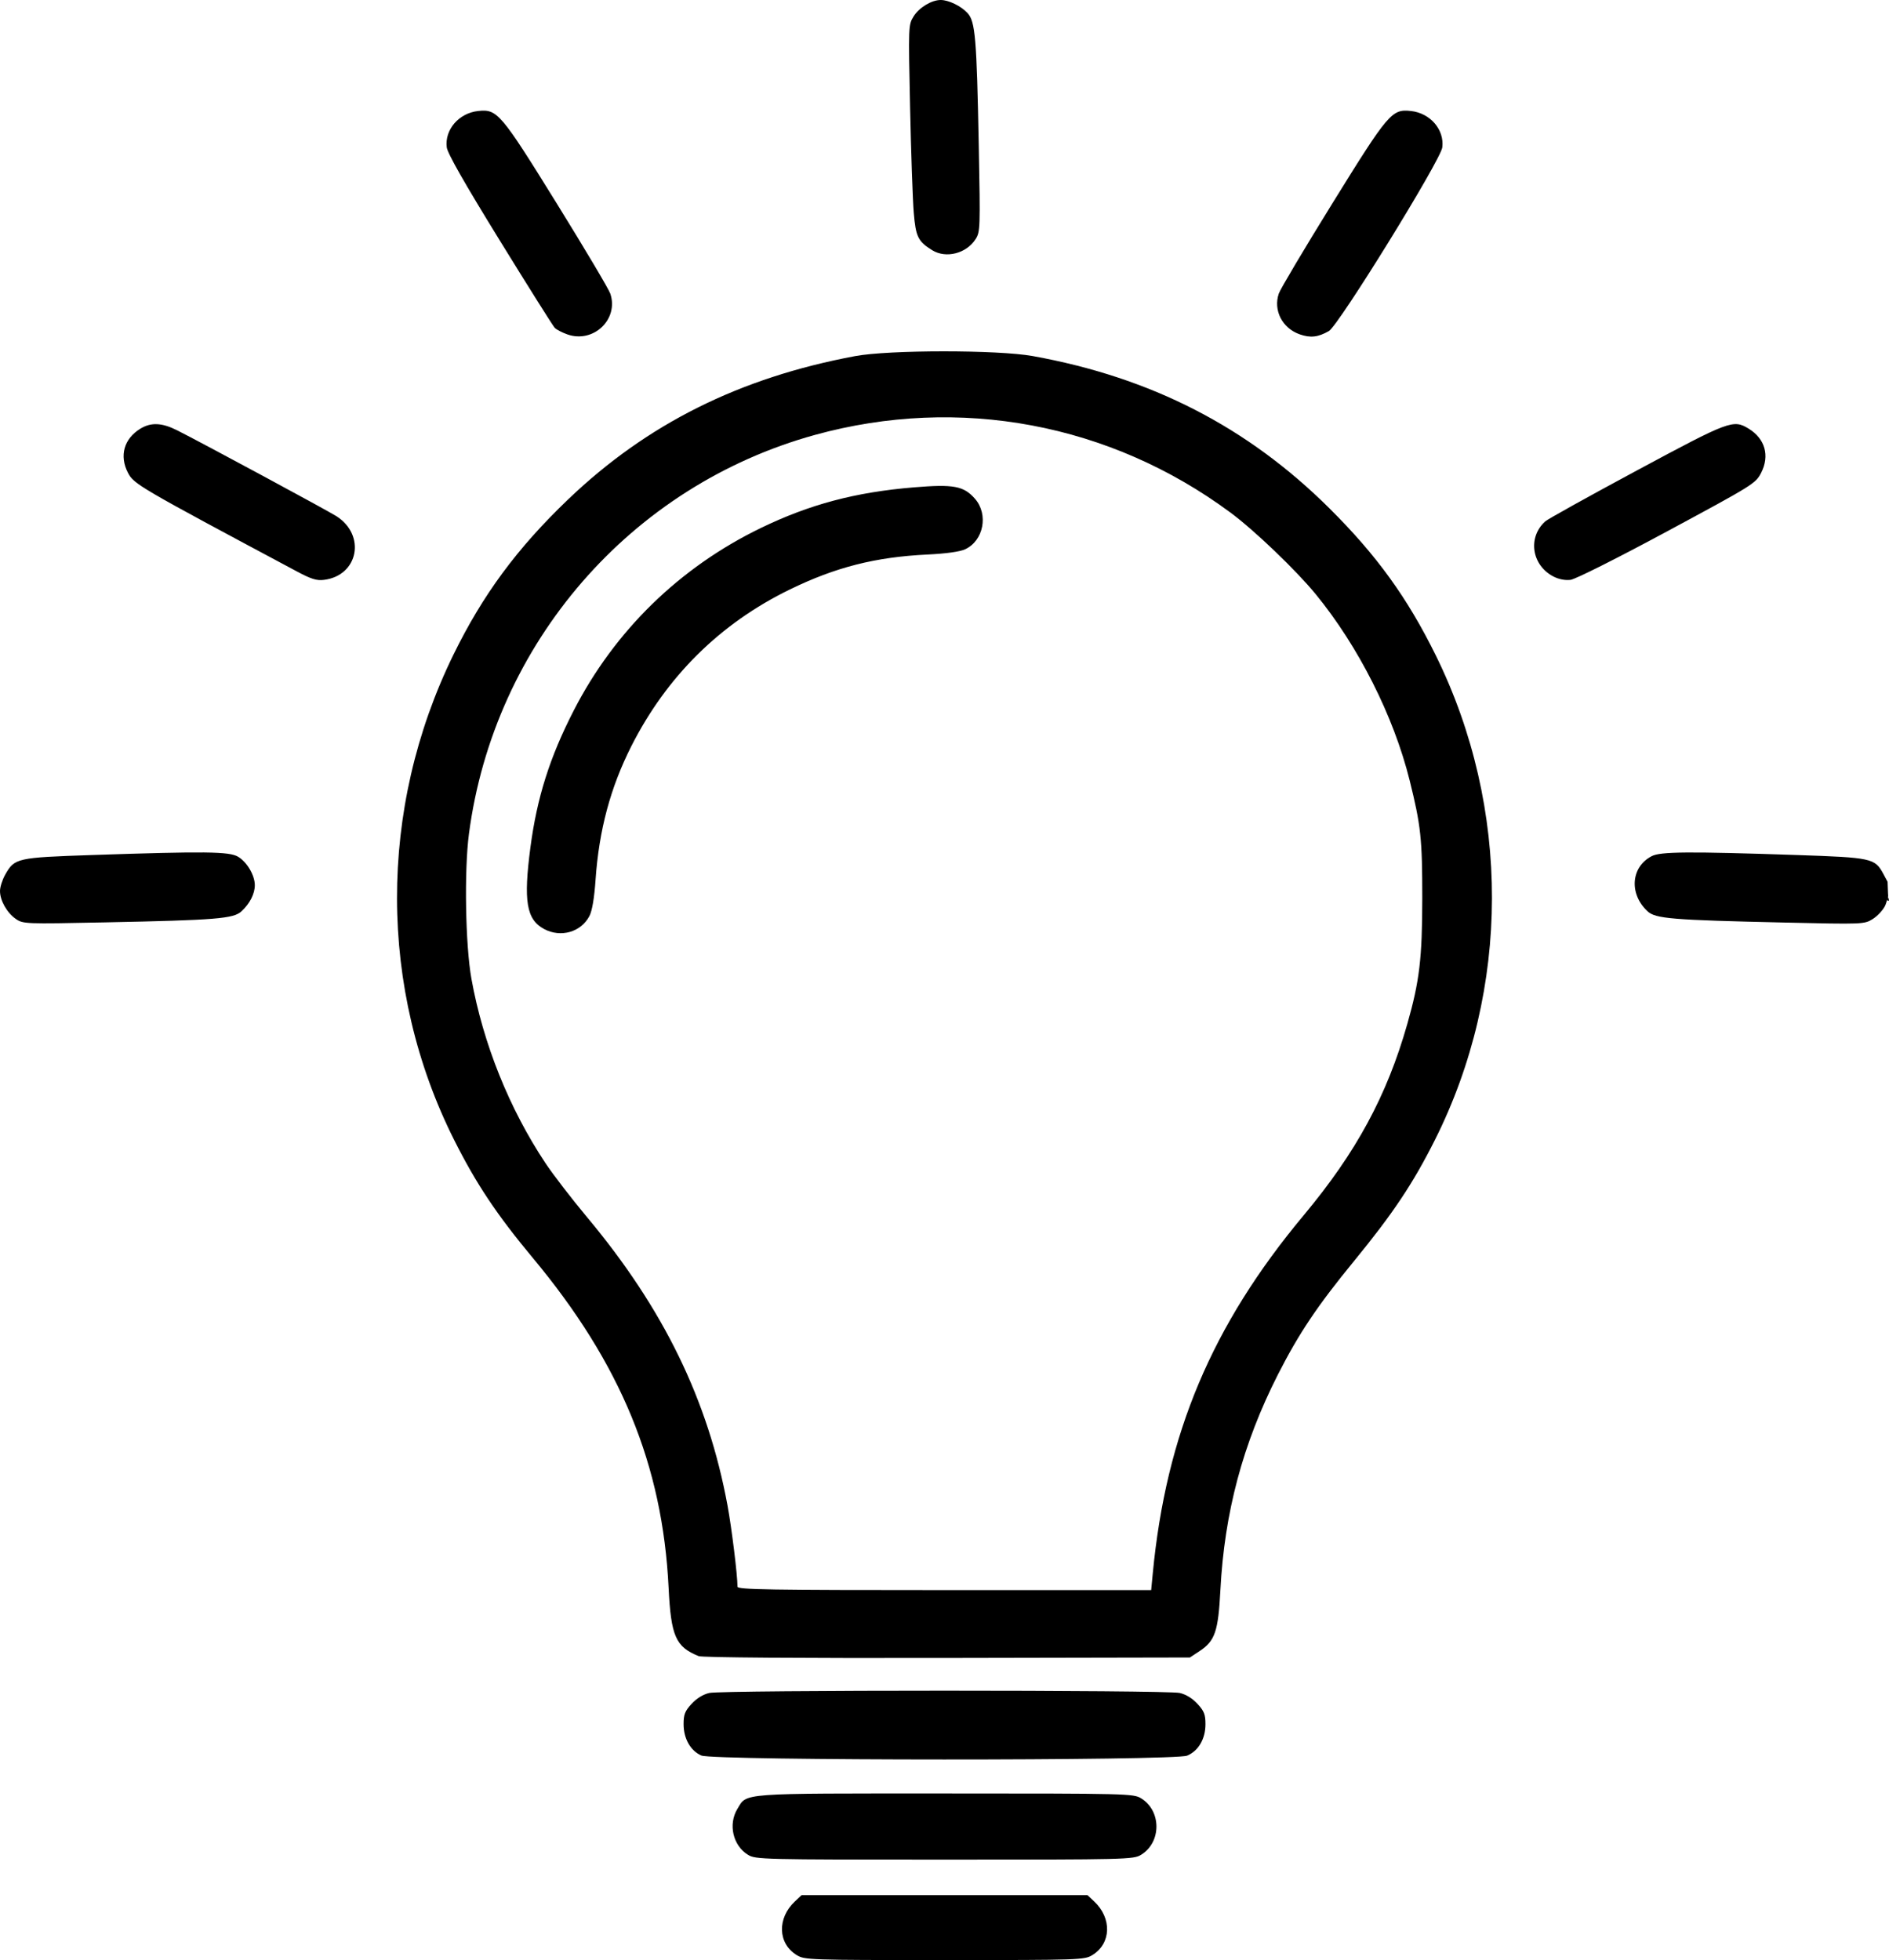 <svg xmlns="http://www.w3.org/2000/svg" viewBox="0 0 770.977 799.992">
  <path d="M325.19 797.974c-7.76-4.73-8.091-15.072-.704-21.974l2.675-2.5H443.84l2.675 2.5c7.387 6.902 7.056 17.243-.704 21.974-3.218 1.962-4.9 2.019-60.31 2.019-55.41 0-57.092-.057-60.31-2.019zm-19.891-40.934c-6.156-3.752-8.17-12.458-4.34-18.741 4.024-6.6-.022-6.3 84.741-6.295 74.407.004 76.9.064 80.001 1.956 8.385 5.112 8.385 17.968 0 23.08-3.102 1.892-5.592 1.953-80.201 1.953-74.61 0-77.1-.061-80.201-1.953zm-19.03-40.523c-4.438-1.93-7.26-6.894-7.265-12.782-.003-3.986.527-5.343 3.246-8.303 2.058-2.24 4.717-3.876 7.25-4.461 5.287-1.22 186.713-1.22 192 0 2.533.585 5.192 2.221 7.25 4.461 2.719 2.96 3.25 4.317 3.246 8.303-.005 5.999-2.861 10.893-7.486 12.825-5.082 2.124-193.35 2.083-198.24-.043zm-1.124-40.58c-9.386-3.789-11.291-8.13-12.263-27.937-2.452-50.002-19.52-91.477-55.34-134.485-14.806-17.776-23.201-30.36-32.187-48.25-30.98-61.676-31.097-135.075-.317-198 11.998-24.526 25.977-43.46 46.829-63.427 32.162-30.797 69.987-49.686 117.133-58.492 13.816-2.58 58.24-2.594 72.5-.022 48.286 8.71 87.645 28.91 121.099 62.153 19.274 19.153 31.807 36.482 43.41 60.023 30.692 62.27 30.556 136.208-.364 197.765-8.939 17.795-17.118 30.042-33.04 49.473-14.93 18.219-22.502 29.513-31.02 46.262-14.33 28.177-21.853 56.362-23.491 88-.87 16.811-2.195 20.715-8.427 24.84l-4.02 2.66-99.074.194c-60.789.12-99.983-.173-101.428-.756zm185.34-33.687c5.446-57.004 24.107-101.3 61.616-146.25 21.434-25.688 33.915-48.725 42.257-78 5.01-17.578 6.114-26.864 6.129-51.5.014-24.09-.58-29.615-5.156-48-6.528-26.226-20.893-54.692-38.353-76-8.029-9.798-24.955-26.009-34.712-33.243-49.135-36.43-110.784-47.974-169.617-31.76-75.253 20.74-130.996 84.99-141.25 162.808-1.975 14.995-1.453 45.526 1.013 59.195 4.778 26.475 15.45 53.044 30.234 75.263 3.12 4.689 10.788 14.648 17.04 22.13 31.187 37.329 49.318 74.574 57.25 117.607 1.721 9.342 4.064 28.424 4.064 33.106 0 1.181 12.898 1.394 84.42 1.394h84.42zM222.063 379.173c-7.223-3.874-8.475-11.375-5.569-33.372 2.683-20.31 7.885-36.74 17.666-55.801 16.71-32.562 43.226-58.435 76.341-74.486 19.93-9.66 38.667-14.638 62.511-16.605 16.23-1.339 20.317-.577 24.898 4.64 5.633 6.416 3.527 17.182-4.04 20.658-2.127.976-7.793 1.76-15.369 2.125-21.23 1.024-37.455 5.151-56.214 14.299-28.38 13.839-50.252 35.49-64.651 63.995-8.516 16.86-13.152 34.186-14.558 54.407-.52 7.485-1.393 12.678-2.488 14.794-3.422 6.619-11.7 9.007-18.527 5.346zm548.915-11.5c-.408-3.15-.742.287-1.622 2.07-.88 1.785-3.157 4.208-5.062 5.385-3.423 2.115-3.854 2.132-36.128 1.405-45.941-1.034-52.516-1.578-55.765-4.613-7.606-7.106-6.765-18.094 1.722-22.483 3.607-1.865 14.881-1.952 59.341-.456 30.443 1.024 31.764 1.311 35.173 7.64l1.756 3.263.177 4.64c.408 3.15-1.26 2.67.408 3.15zM6.5 375.091c-3.634-2.486-6.5-7.53-6.5-11.44 0-1.583.942-4.555 2.094-6.605 3.84-6.832 4.716-7.031 35.443-8.065 46.353-1.56 55.98-1.45 59.612.684 3.637 2.136 6.851 7.587 6.851 11.62 0 3.501-2.018 7.475-5.4 10.635-3.274 3.058-10.194 3.62-56.1 4.553-32.21.655-33.072.622-36-1.382zM121 233.141c-64.68-34.55-66.384-35.546-68.794-40.205-3.578-6.92-1.6-13.896 5.098-17.98 4.348-2.65 8.775-2.453 14.98.67 10.164 5.116 61.273 32.668 65.005 35.043 12.152 7.733 8.982 24.208-5 25.995-3.063.391-5.227-.284-11.289-3.522zm513.02 2.161c-8.896-4.607-10.594-15.947-3.367-22.488 1.021-.924 17.82-10.26 37.328-20.747 37.988-20.42 39.413-20.953 45.715-17.111 6.702 4.086 8.672 11.049 5.098 18.013-2.242 4.367-3.11 4.908-38.294 23.86-20.58 11.085-37.5 19.58-39.5 19.833-2.187.277-4.805-.233-6.98-1.36zM231.603 136.5c-2.143-.751-4.474-1.958-5.179-2.683-.704-.724-10.814-16.791-22.466-35.704-14.545-23.608-21.323-35.519-21.624-38-.876-7.213 4.947-13.95 12.802-14.811 7.82-.857 9.175.735 32.092 37.734 11.4 18.405 21.236 34.967 21.857 36.804 3.538 10.46-6.868 20.377-17.482 16.66zm298.897-.029c-7.14-2.487-10.903-9.8-8.57-16.656.621-1.823 10.454-18.374 21.85-36.78 22.91-37 24.261-38.59 32.084-37.733 7.877.863 13.679 7.597 12.797 14.85-.63 5.186-42.332 72.712-46.304 74.979-4.4 2.51-7.493 2.86-11.857 1.34zm-150-34.332c-5.824-3.597-6.74-5.462-7.565-15.381-.423-5.092-1.094-24.403-1.491-42.914-.716-33.343-.703-33.69 1.432-37.144 2.228-3.605 7.336-6.7 11.057-6.7 3.26 0 8.3 2.453 10.953 5.33 3.176 3.445 3.737 10.09 4.588 54.27.646 33.54.596 35.02-1.283 37.98-3.735 5.884-12.069 8.032-17.691 4.56z" style="fill:#000"/>
</svg>
